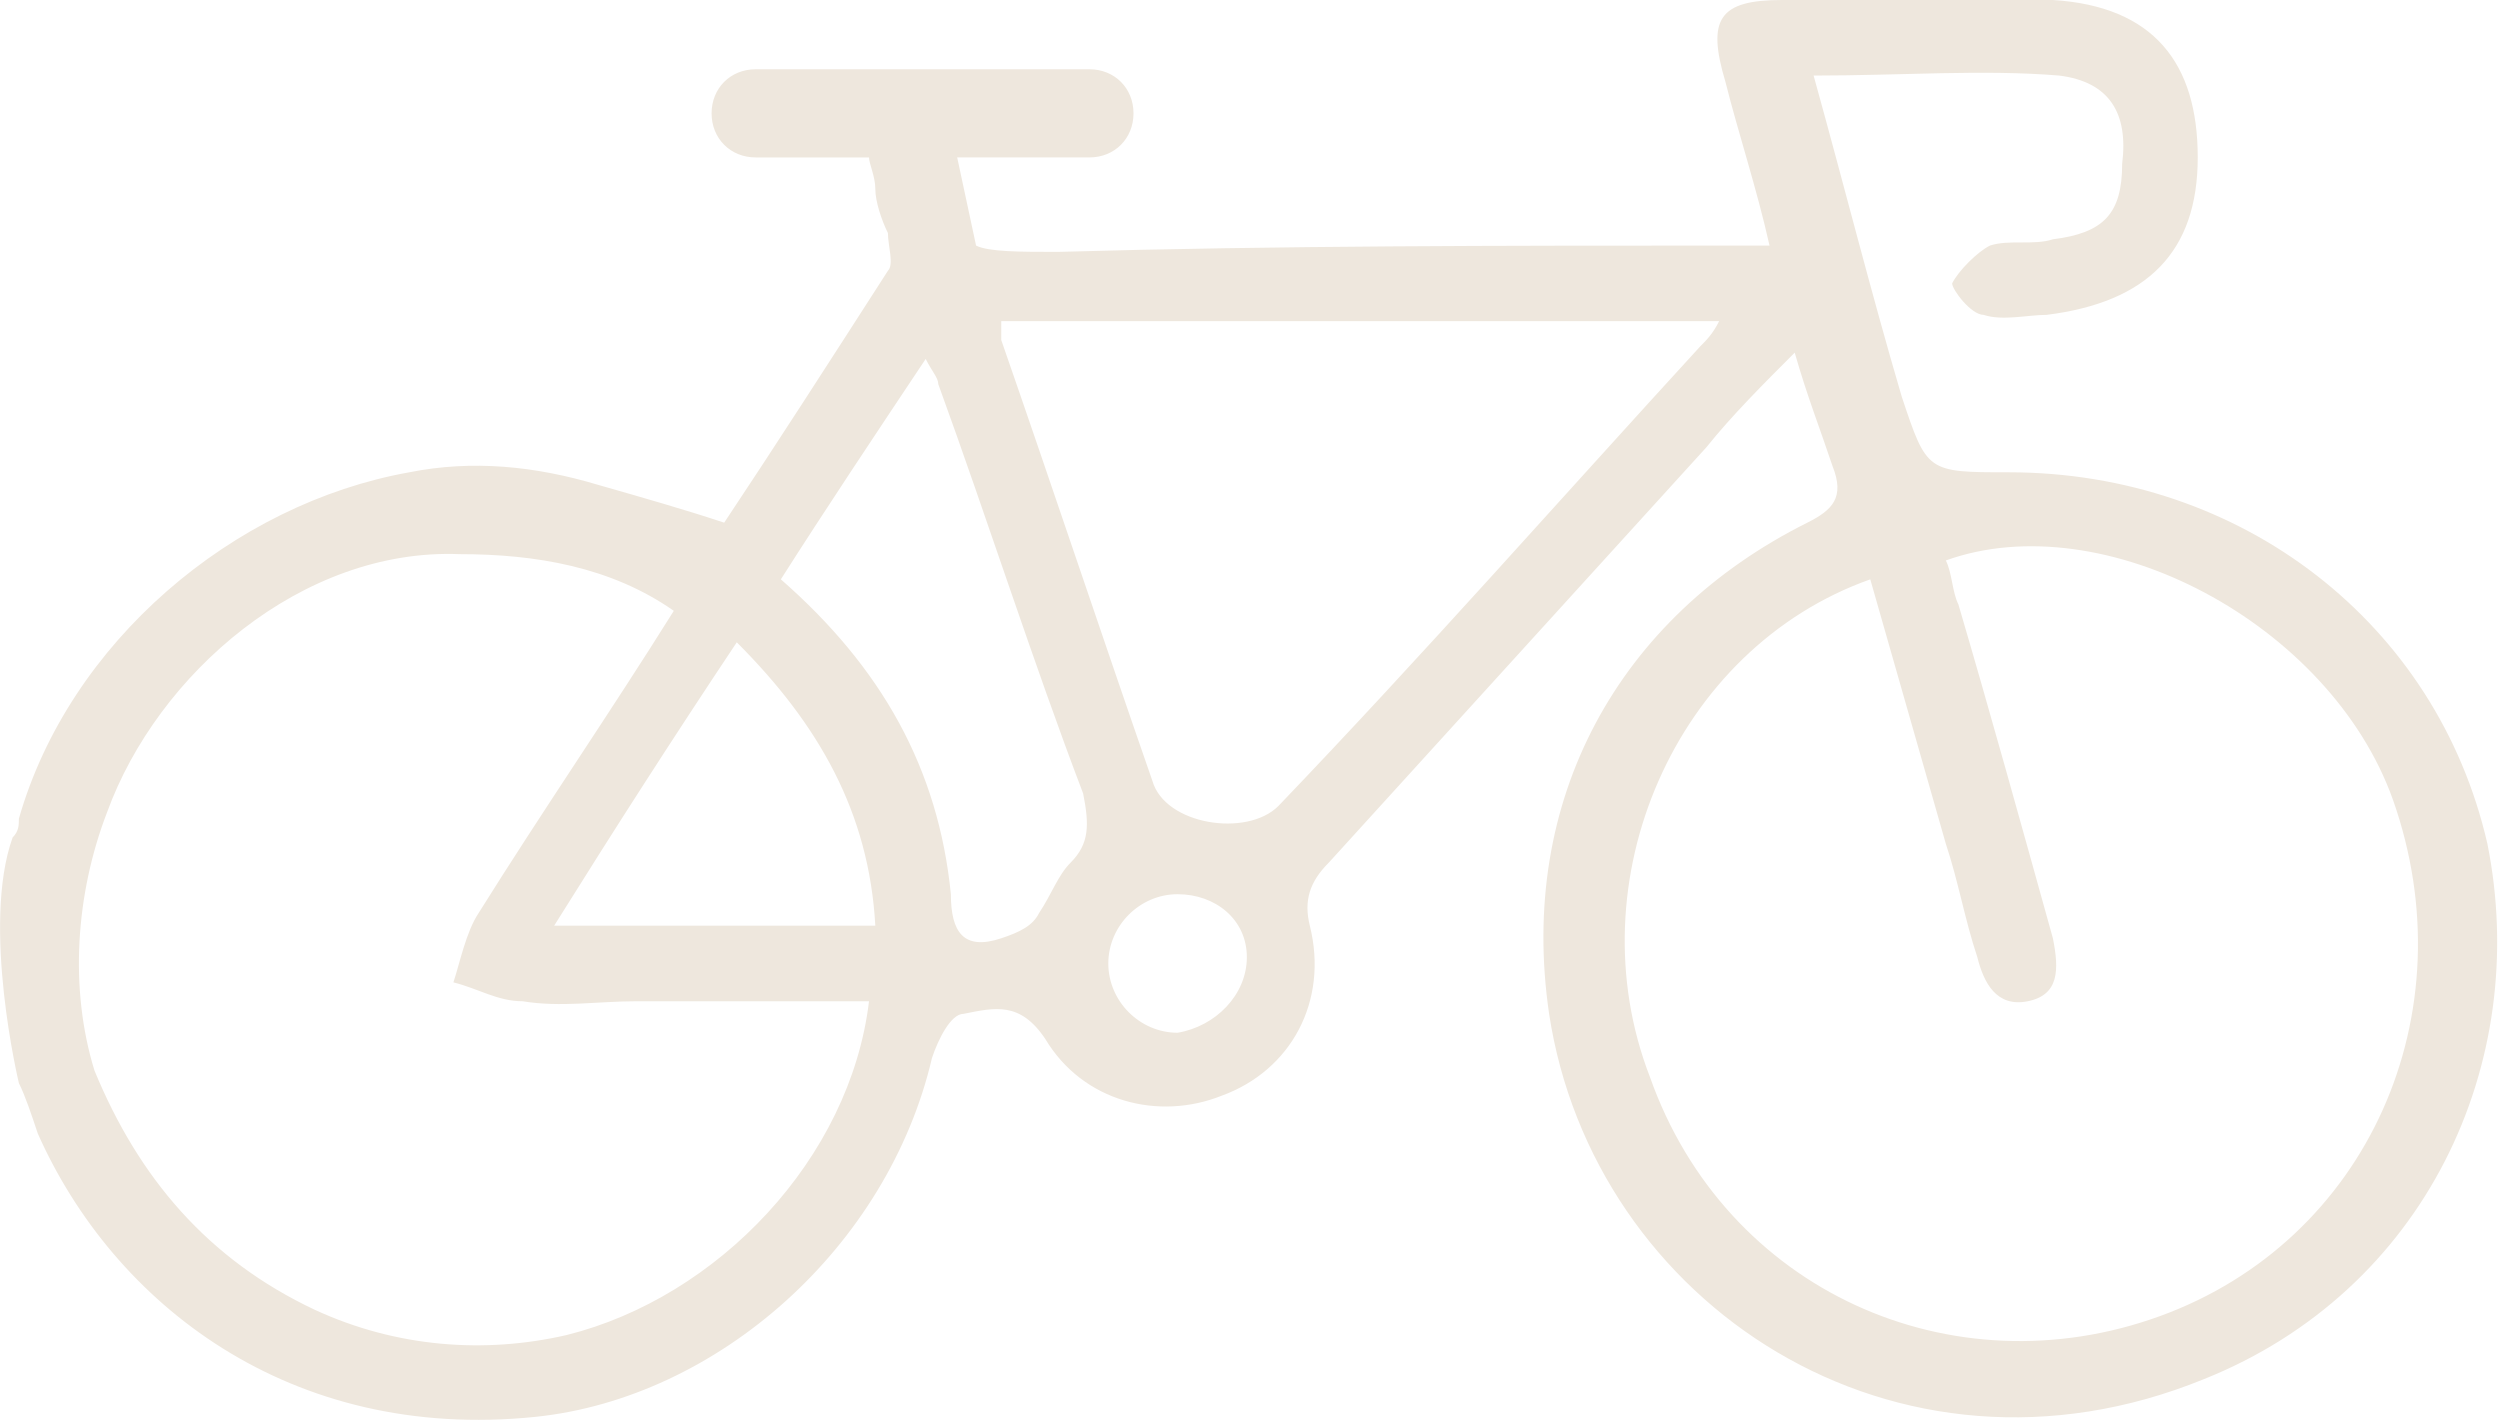 <?xml version="1.0" encoding="UTF-8"?>
<!-- Generator: Adobe Illustrator 28.0.0, SVG Export Plug-In . SVG Version: 6.00 Build 0)  -->
<svg xmlns="http://www.w3.org/2000/svg" xmlns:xlink="http://www.w3.org/1999/xlink" version="1.1" id="Laag_1" x="0px" y="0px" width="39.7px" height="22.6px" viewBox="0 0 39.7 22.6" style="enable-background:new 0 0 39.7 22.6;" xml:space="preserve">
<style type="text/css">
	.st0{fill:#EEE7DD;}
</style>
<g>
	<path class="st0" d="M34.3,20.9c-3.3,1.2-6.9-0.4-8.1-3.8c-1.2-3.1,0.4-6.8,3.5-7.9c0.4,1.4,0.8,2.8,1.2,4.2   c0.2,0.6,0.3,1.2,0.5,1.8c0.1,0.4,0.3,0.8,0.8,0.7c0.5-0.1,0.5-0.5,0.4-1c-0.5-1.8-1-3.6-1.5-5.3C31,9.4,31,9.1,30.9,8.9   c2.5-0.9,6.1,1,7.1,3.8C39.2,16.1,37.6,19.7,34.3,20.9 M27,5.5c-2.2,2.4-4.4,4.9-6.7,7.3c-0.5,0.5-1.8,0.3-2-0.4   c-0.8-2.3-1.6-4.7-2.4-7c0-0.1,0-0.1,0-0.3h11.4C27.2,5.3,27.1,5.4,27,5.5 M18.7,16.4c-0.6,0-1.1-0.5-1.1-1.1l0,0   c0-0.6,0.5-1.1,1.1-1.1l0,0c0.6,0,1.1,0.4,1.1,1S19.3,16.3,18.7,16.4L18.7,16.4z M17,13.7c-0.2,0.2-0.3,0.5-0.5,0.8   c-0.1,0.2-0.3,0.3-0.6,0.4c-0.6,0.2-0.8-0.1-0.8-0.7c-0.2-2-1.1-3.6-2.7-5c0.7-1.1,1.5-2.3,2.3-3.5c0.1,0.2,0.2,0.3,0.2,0.4   c0.8,2.2,1.5,4.4,2.3,6.5C17.3,13.1,17.3,13.4,17,13.7 M8.8,14.7c1-1.6,1.9-3,2.9-4.5c1.3,1.3,2.1,2.7,2.2,4.5H8.8z M9,21.2   c-1.3,0.3-2.7,0.2-4-0.4C3.3,20,2.2,18.7,1.5,17c-0.4-1.3-0.3-2.8,0.2-4.1c0.8-2.2,3.1-4.2,5.6-4.1c1.2,0,2.4,0.2,3.4,0.9   c-1,1.6-2.1,3.2-3.1,4.8c-0.2,0.3-0.3,0.8-0.4,1.1c0.4,0.1,0.7,0.3,1.1,0.3c0.6,0.1,1.2,0,1.8,0h3.7C13.5,18.4,11.4,20.6,9,21.2    M39.5,13.4c-0.8-3.5-3.9-5.9-7.6-5.9c-1.3,0-1.3,0-1.7-1.2c-0.5-1.7-0.9-3.3-1.4-5.1c1.4,0,2.7-0.1,3.9,0c0.8,0.1,1.1,0.6,1,1.4   c0,0.8-0.3,1.1-1.1,1.2c-0.3,0.1-0.7,0-1,0.1C31.4,4,31.1,4.3,31,4.5C31,4.6,31.3,5,31.5,5c0.3,0.1,0.7,0,1,0   c1.6-0.2,2.4-1,2.4-2.5S34.2,0.1,32.6,0c-1.4-0.1-2.8,0-4.3,0c-1,0-1.2,0.3-0.9,1.3c0.2,0.8,0.5,1.7,0.7,2.6c-0.3,0-0.5,0-0.7,0   c-3.5,0-7.1,0-10.6,0.1c-0.6,0-1.1,0-1.3-0.1l-0.3-1.4h2.1c0.4,0,0.7-0.3,0.7-0.7s-0.3-0.7-0.7-0.7H12c-0.4,0-0.7,0.3-0.7,0.7   s0.3,0.7,0.7,0.7h1.8c0,0.1,0.1,0.3,0.1,0.5s0.1,0.5,0.2,0.7c0,0.2,0.1,0.5,0,0.6c-0.9,1.4-1.8,2.8-2.6,4c-0.6-0.2-1.3-0.4-2-0.6   c-1-0.3-2-0.4-3-0.2l0,0C3.7,8,1.1,10.2,0.3,13c0,0.1,0,0.2-0.1,0.3c-0.5,1.4,0.1,3.9,0.1,3.9c0.1,0.2,0.2,0.5,0.3,0.8   c1.2,2.7,4,4.9,7.9,4.5c2.9-0.3,5.6-2.7,6.3-5.7c0.1-0.3,0.3-0.7,0.5-0.7c0.5-0.1,0.9-0.2,1.3,0.4c0.6,1,1.8,1.3,2.8,0.9   c1.1-0.4,1.7-1.5,1.4-2.7c-0.1-0.4,0-0.7,0.3-1c2-2.2,4-4.4,6-6.6c0.4-0.5,0.9-1,1.4-1.5c0.2,0.7,0.4,1.2,0.6,1.8   c0.2,0.5,0,0.7-0.4,0.9c-3,1.5-4.6,4.4-4.1,7.8c0.7,4.6,5.5,7.8,10.4,5.8C38.5,20.5,40.2,16.9,39.5,13.4"></path>
</g>
</svg>
